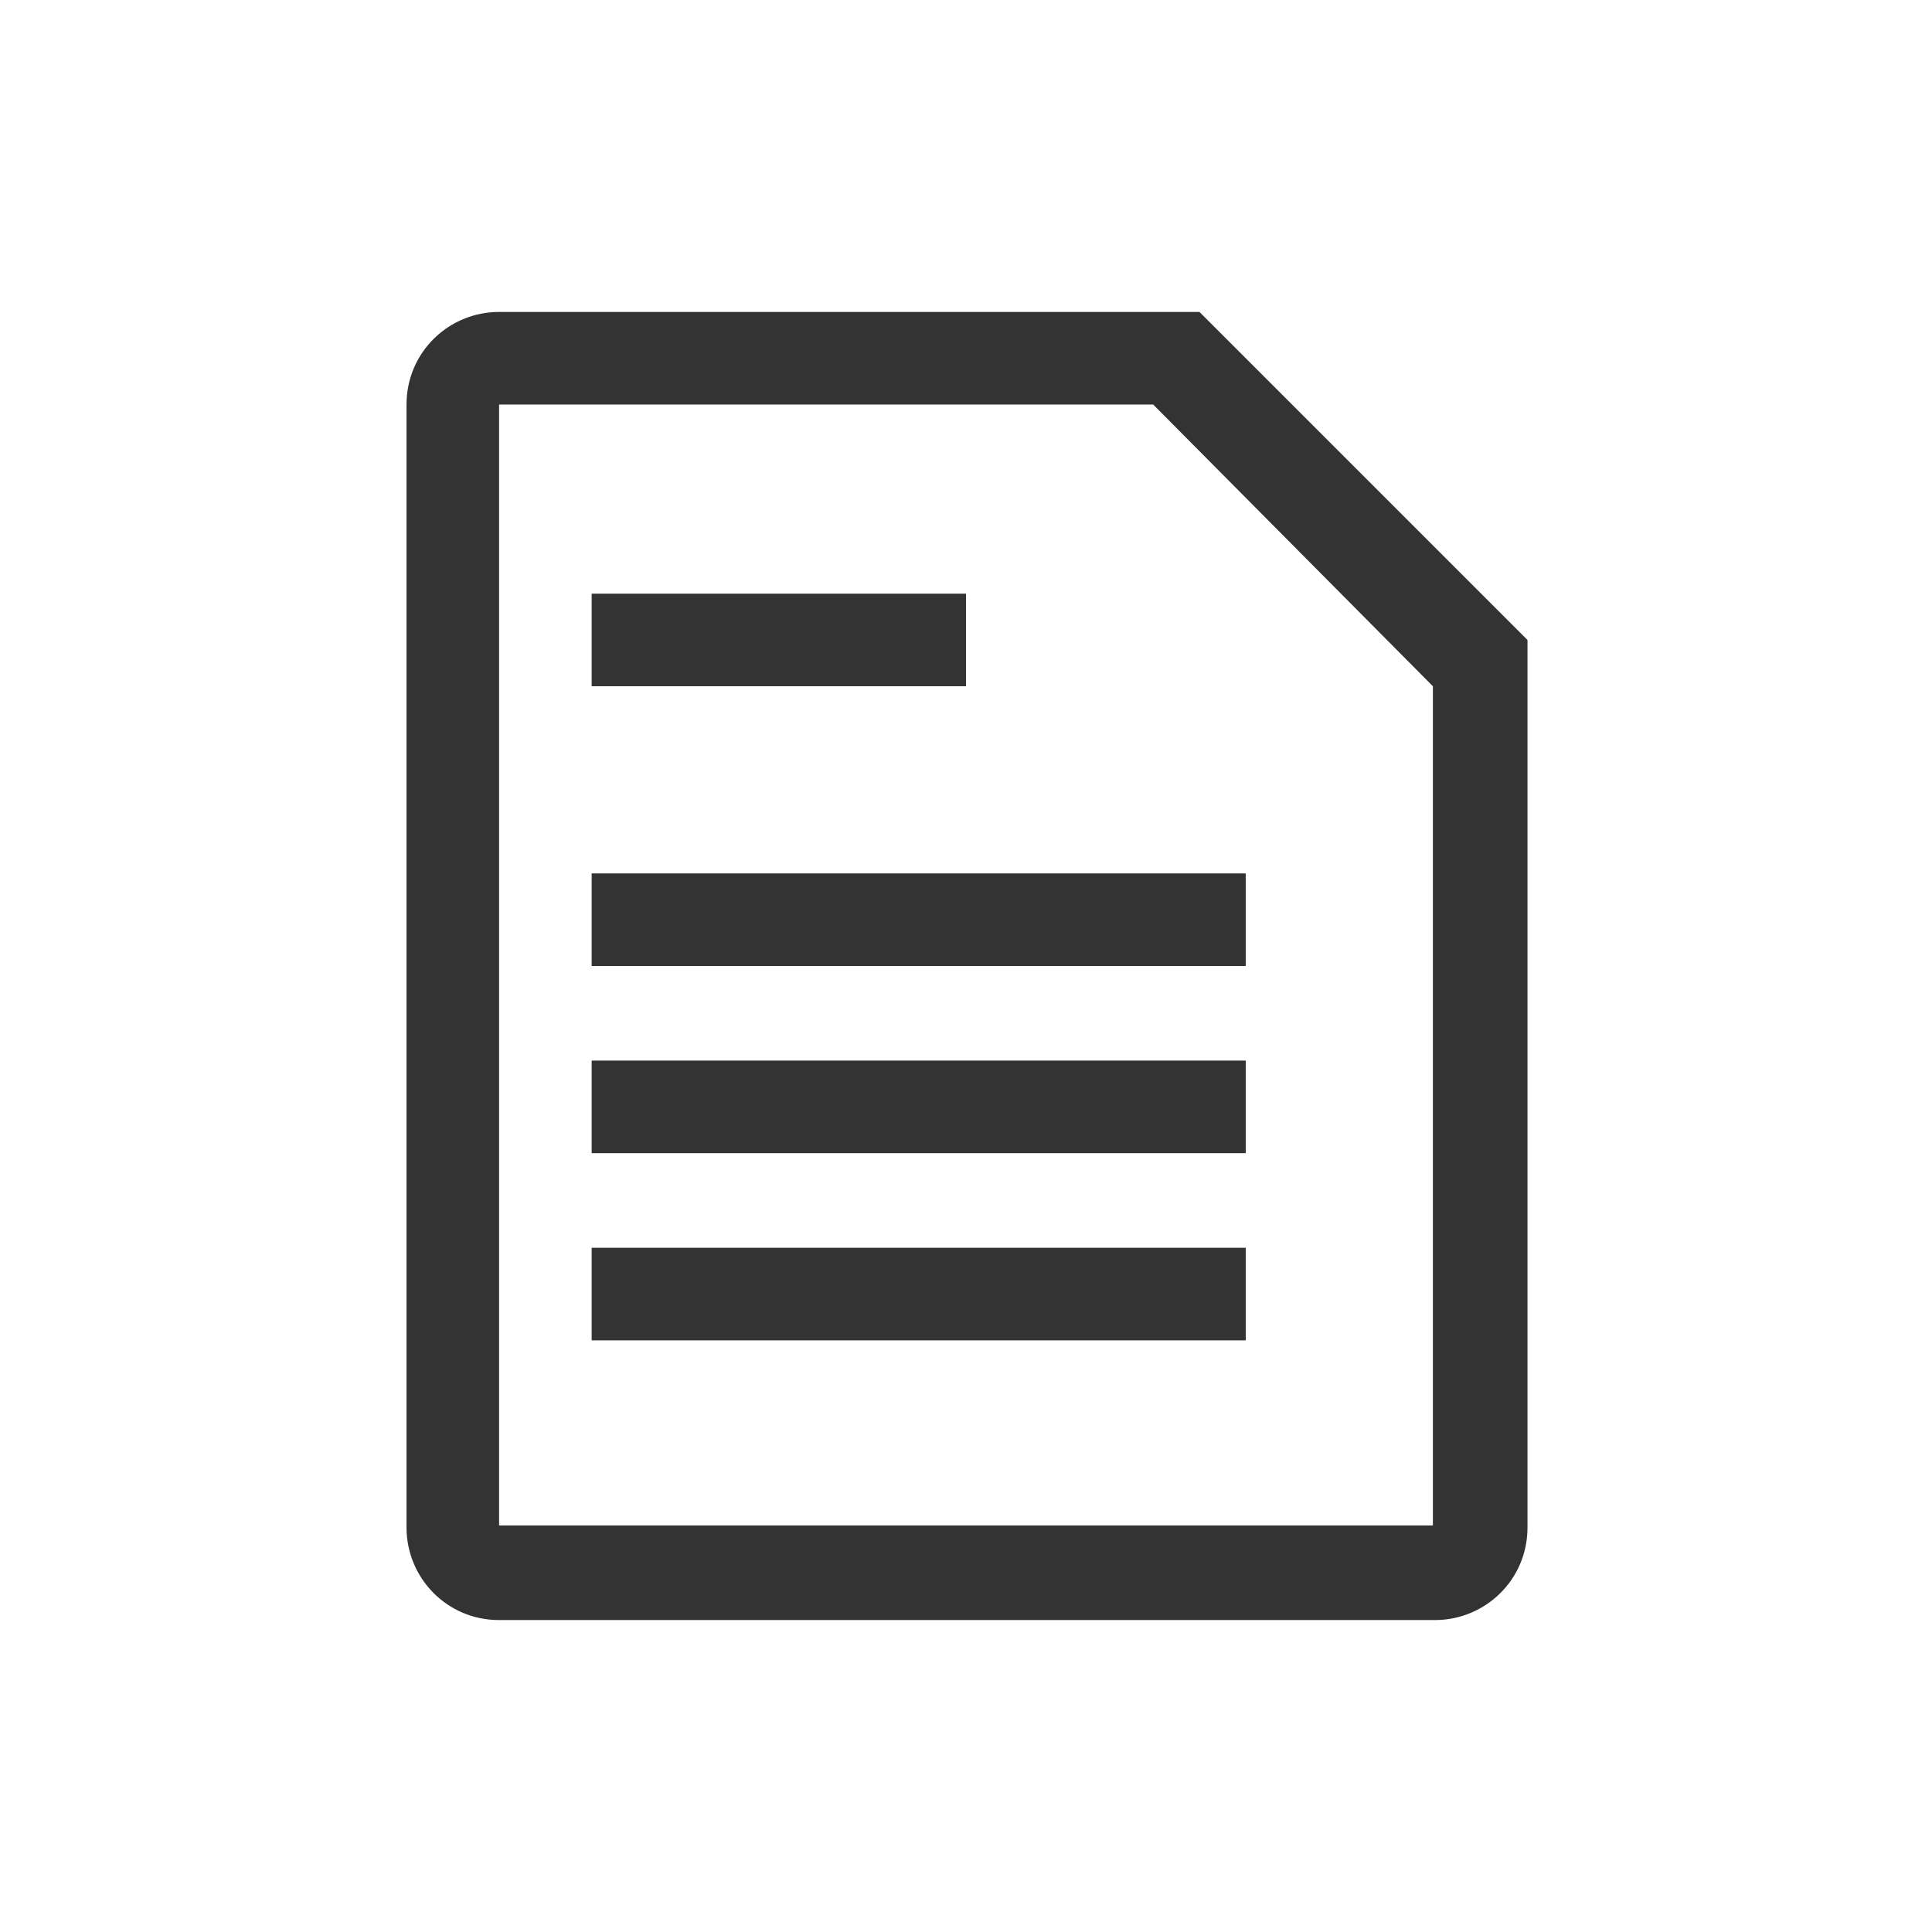 <?xml version="1.0" encoding="utf-8"?>
<!-- Generator: Adobe Illustrator 19.0.0, SVG Export Plug-In . SVG Version: 6.00 Build 0)  -->
<svg version="1.1" id="Layer_1" xmlns="http://www.w3.org/2000/svg" xmlns:xlink="http://www.w3.org/1999/xlink" x="0px" y="0px"
	 viewBox="0 0 96 96" style="enable-background:new 0 0 96 96;" xml:space="preserve">
<style type="text/css">
	.st0{fill:#333333;}
</style>
<g id="XMLID_1_">
	<path id="XMLID_9_" class="st0" d="M48,34.1H29.4v-4.6H48V34.1z M29.4,48h32.5v-4.6H29.4V48z M29.4,57.3h32.5v-4.6H29.4V57.3z
		 M29.4,66.6h32.5v-4.6H29.4V66.6z M75.9,31.8v44.1c0,2.6-2.1,4.6-4.6,4.6H24.8c-2.6,0-4.6-2.1-4.6-4.6V20.1c0-2.6,2.1-4.6,4.6-4.6
		h34.8L75.9,31.8z M71.2,34.1L57.3,20.1H24.8v55.7h46.4V34.1z"/>
</g>
</svg>
